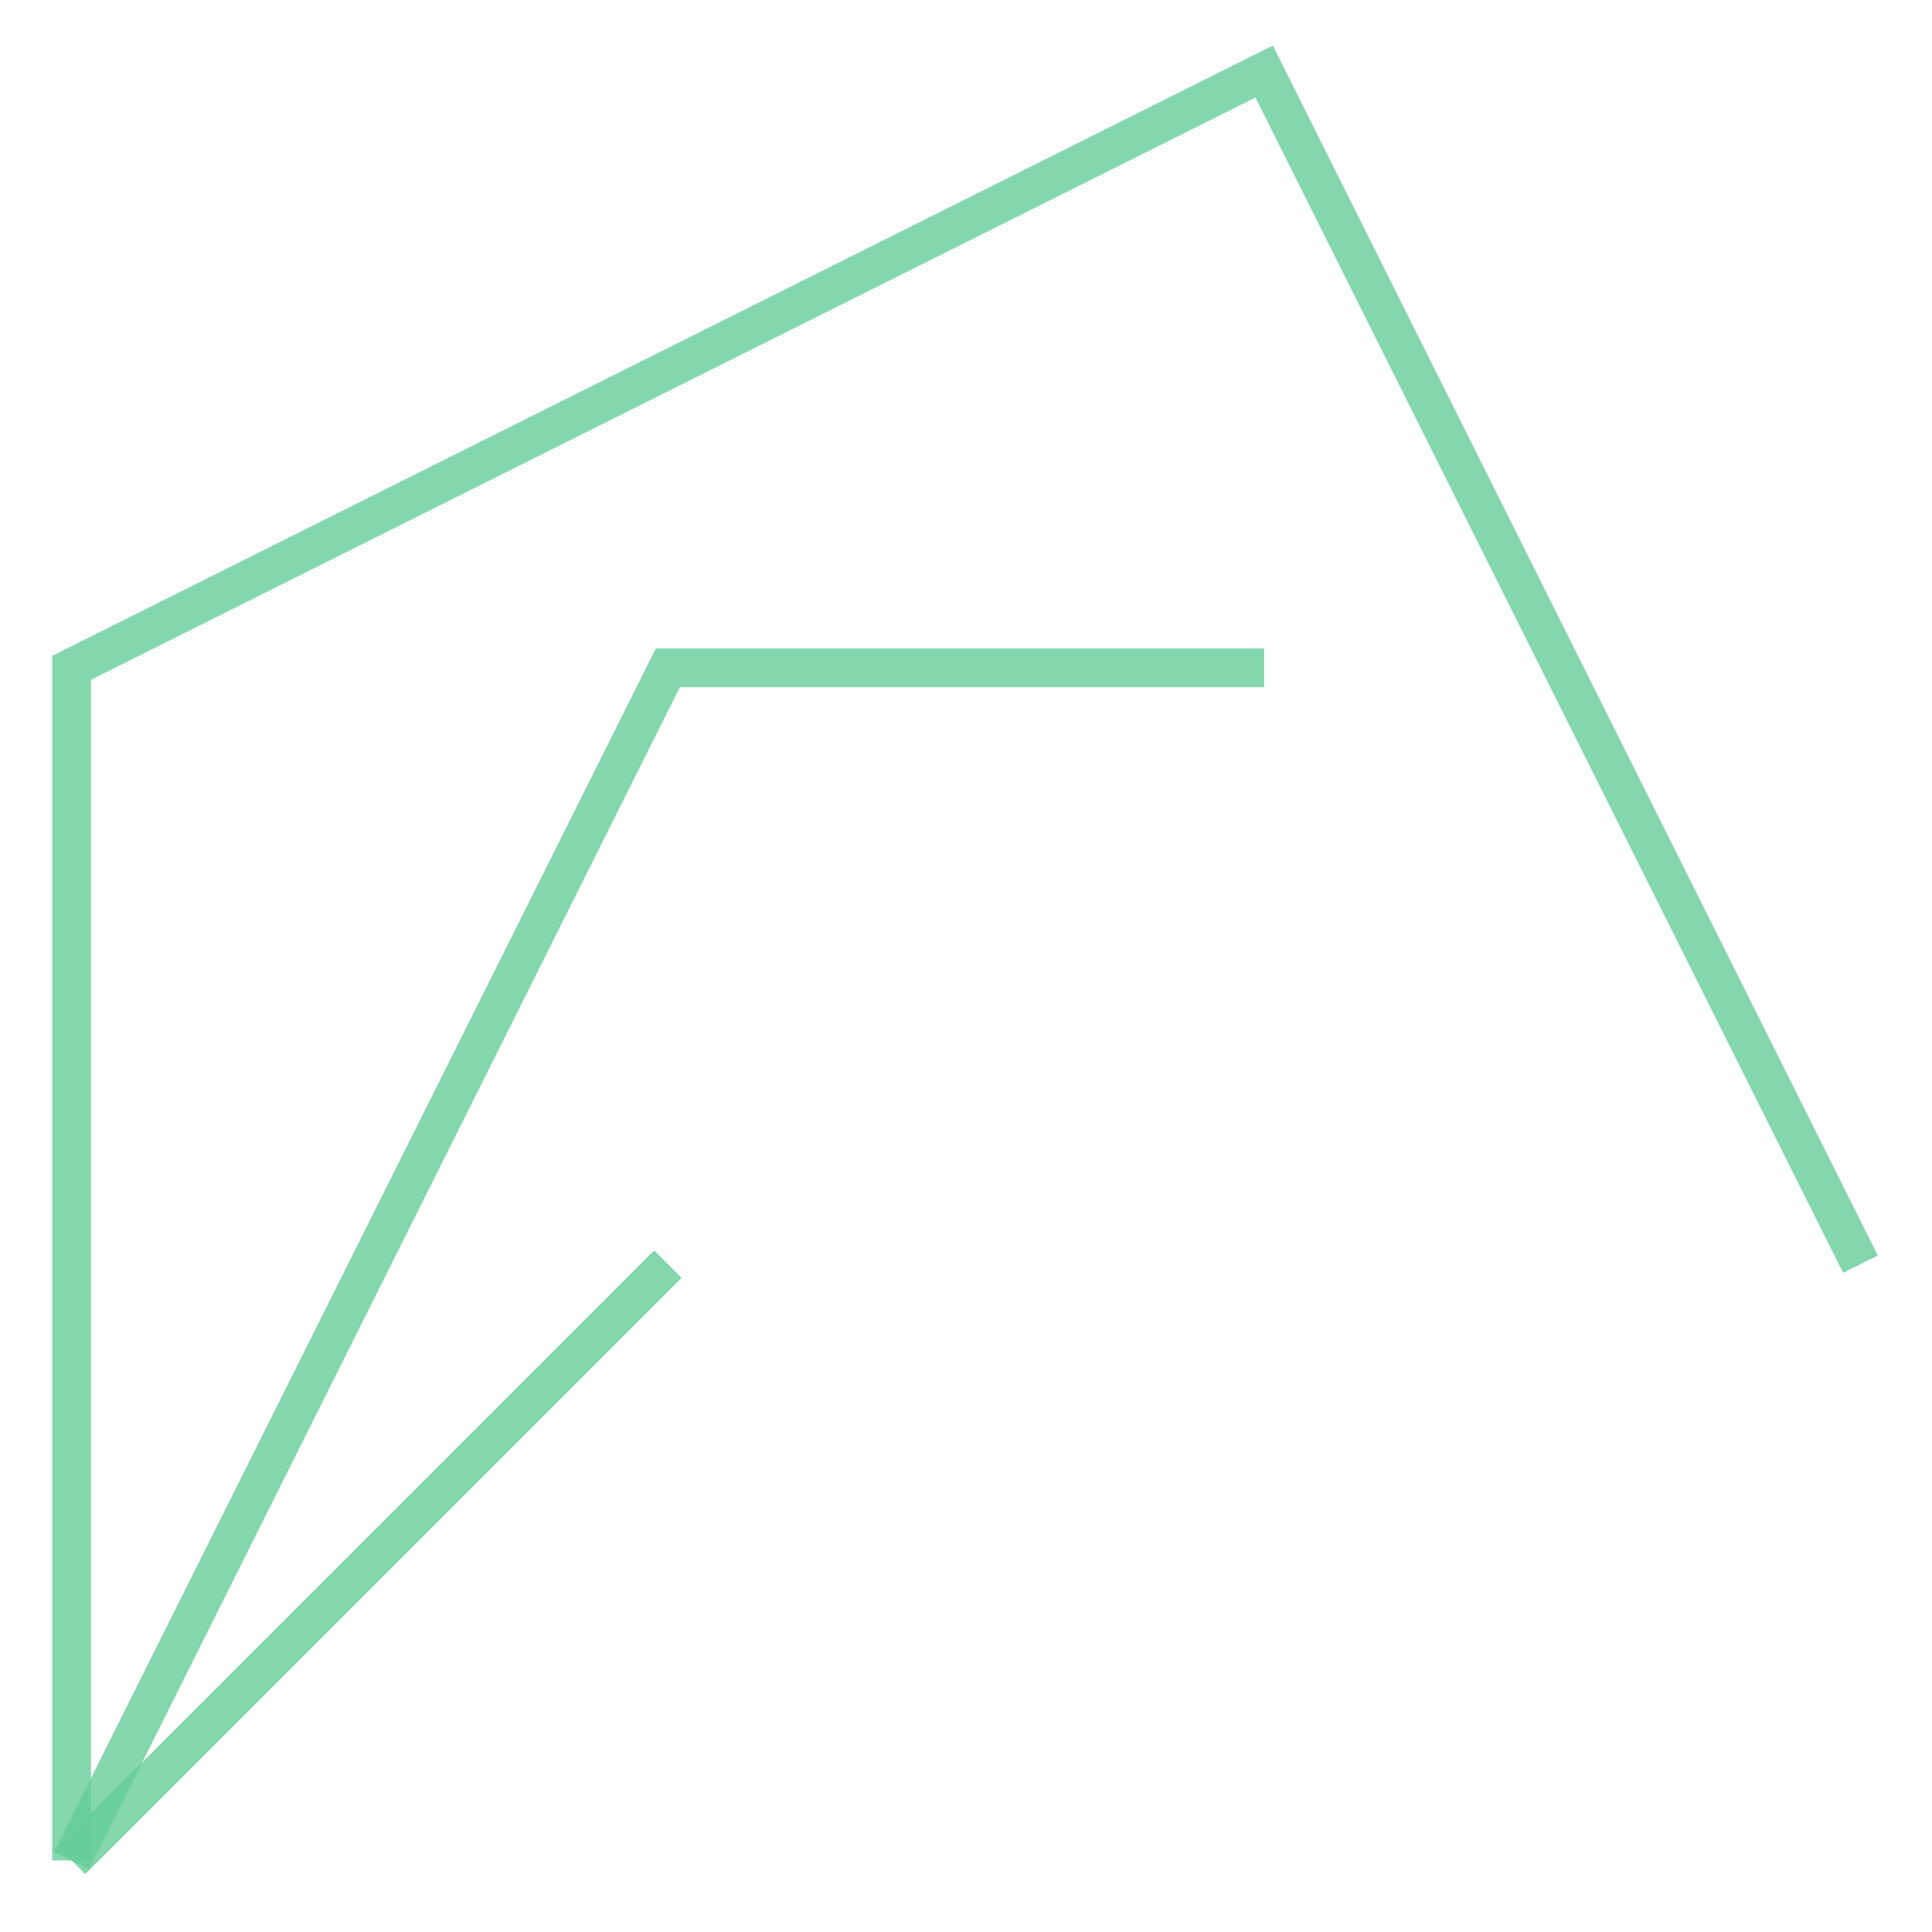 <svg xmlns="http://www.w3.org/2000/svg" xmlns:xlink="http://www.w3.org/1999/xlink" width="100.0" height="100.0" viewBox="-0.12 -0.12 3.24 3.24" preserveAspectRatio="xMinYMin meet"><g transform="matrix(1,0,0,-1,0,3.0)"><g><polyline fill="none" stroke="#66cc99" stroke-width="0.065" points="0.0,0.0 1.0,1.0" opacity="0.8" /><polyline fill="none" stroke="#66cc99" stroke-width="0.065" points="0.0,0.0 1.0,2.0 2.0,2.0" opacity="0.8" /><polyline fill="none" stroke="#66cc99" stroke-width="0.065" points="0.0,0.0 0.0,2.0 2.0,3.0 3.0,1.0" opacity="0.8" /></g></g></svg>